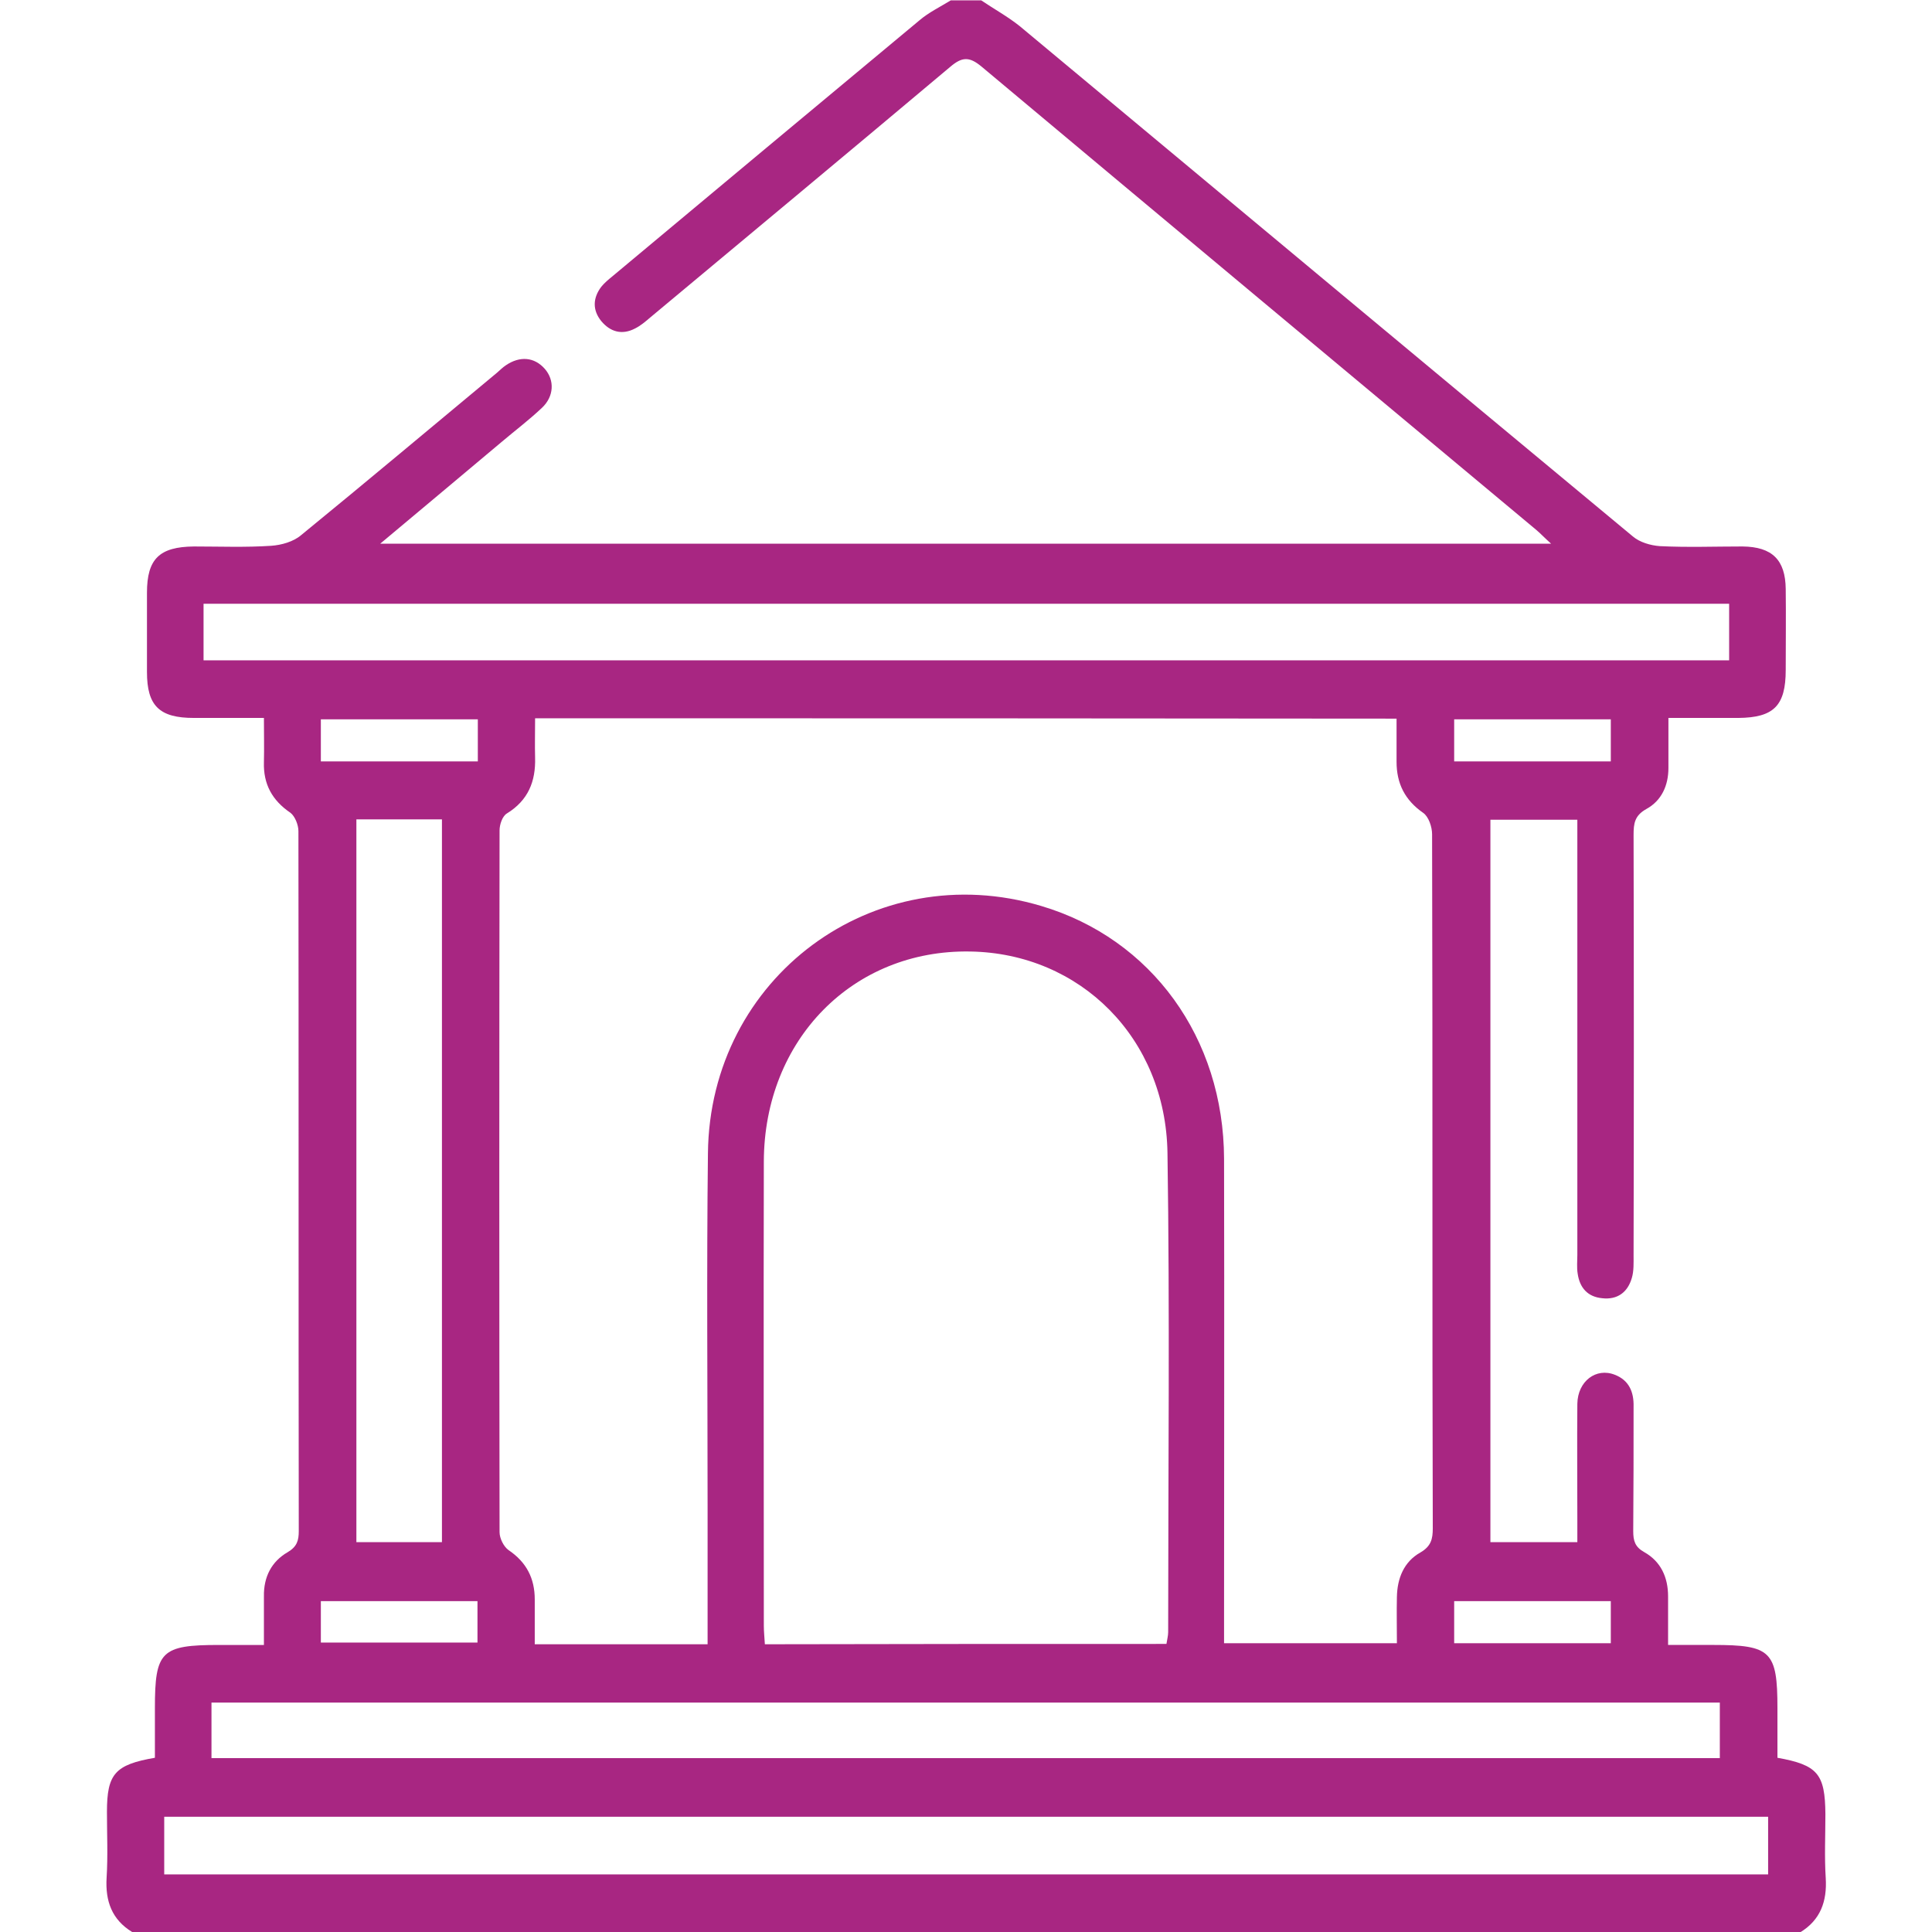<?xml version="1.0" encoding="utf-8"?>
<!-- Generator: Adobe Illustrator 23.0.1, SVG Export Plug-In . SVG Version: 6.00 Build 0)  -->
<svg version="1.0" id="Layer_1" xmlns="http://www.w3.org/2000/svg" xmlns:xlink="http://www.w3.org/1999/xlink" x="0px" y="0px"
	 viewBox="0 0 56 56" width="56px" height="56px" style="enable-background:new 0 0 56 56;" xml:space="preserve">
<g>
	<path fill="#a82682" d="M3.83,56c-0.59-0.36-0.78-0.9-0.74-1.57c0.04-0.64,0.01-1.28,0.01-1.91c0-1.1,0.23-1.37,1.39-1.57c0-0.47,0-0.96,0-1.44
		c0-1.65,0.18-1.83,1.86-1.83c0.41,0,0.83,0,1.3,0c0-0.51,0-0.96,0-1.41c-0.01-0.56,0.22-1.01,0.69-1.28
		c0.27-0.16,0.32-0.34,0.32-0.61c-0.01-6.76,0-13.52-0.01-20.29c0-0.18-0.1-0.43-0.23-0.53c-0.53-0.36-0.79-0.83-0.77-1.47
		c0.01-0.4,0-0.8,0-1.28c-0.7,0-1.37,0-2.03,0c-1,0-1.36-0.35-1.36-1.33c0-0.77,0-1.53,0-2.3c0-0.98,0.36-1.33,1.36-1.34
		c0.75,0,1.5,0.03,2.24-0.02c0.3-0.02,0.65-0.12,0.87-0.31c1.91-1.56,3.79-3.14,5.68-4.71c0.08-0.07,0.16-0.15,0.25-0.21
		c0.41-0.28,0.83-0.24,1.13,0.1c0.29,0.33,0.27,0.8-0.08,1.13c-0.37,0.35-0.78,0.66-1.17,0.99c-1.14,0.96-2.28,1.91-3.52,2.95
		c11.37,0,22.61,0,33.94,0c-0.18-0.16-0.3-0.29-0.43-0.4C39.16,10.88,33.8,6.41,28.45,1.93c-0.36-0.3-0.57-0.28-0.91,0.01
		c-2.89,2.43-5.79,4.84-8.69,7.26c-0.14,0.12-0.28,0.24-0.44,0.32c-0.38,0.2-0.72,0.1-0.98-0.21c-0.26-0.32-0.25-0.67,0-1
		c0.09-0.11,0.21-0.21,0.32-0.3c2.97-2.48,5.93-4.95,8.9-7.42c0.27-0.23,0.6-0.39,0.91-0.58c0.29,0,0.58,0,0.88,0
		c0.37,0.25,0.77,0.47,1.12,0.75c5.92,4.93,11.84,9.87,17.77,14.79c0.2,0.17,0.51,0.26,0.78,0.28c0.8,0.04,1.6,0.01,2.4,0.01
		c0.86,0.01,1.24,0.39,1.25,1.23c0.01,0.78,0,1.57,0,2.35c0,1.04-0.35,1.38-1.37,1.39c-0.67,0-1.33,0-2.03,0c0,0.54,0,1,0,1.45
		c0,0.51-0.2,0.95-0.64,1.19c-0.34,0.19-0.37,0.42-0.37,0.75c0.01,4.06,0.01,8.13,0,12.19c0,0.22,0.01,0.45-0.05,0.65
		c-0.12,0.42-0.42,0.64-0.86,0.59c-0.42-0.04-0.65-0.3-0.71-0.71c-0.03-0.18-0.01-0.36-0.01-0.55c0-3.99,0-7.98,0-11.97
		c0-0.21,0-0.42,0-0.64c-0.89,0-1.7,0-2.52,0c0,7,0,13.96,0,20.94c0.85,0,1.66,0,2.52,0c0-0.23,0-0.43,0-0.62
		c0-1.13-0.01-2.26,0-3.39c0.01-0.65,0.54-1.06,1.09-0.84c0.41,0.16,0.55,0.5,0.54,0.92c0,1.2,0,2.41-0.01,3.61
		c0,0.28,0.05,0.46,0.32,0.61c0.48,0.27,0.69,0.73,0.69,1.28c0,0.45,0,0.9,0,1.41c0.48,0,0.89,0,1.31,0c1.67,0,1.86,0.18,1.86,1.83
		c0,0.48,0,0.97,0,1.44c1.17,0.21,1.38,0.47,1.39,1.63c0,0.62-0.03,1.24,0.01,1.86c0.04,0.67-0.15,1.21-0.74,1.57
		C36.06,56,19.94,56,3.83,56z M15.51,20.82c0,0.41-0.01,0.78,0,1.14c0.02,0.69-0.2,1.24-0.82,1.62c-0.13,0.08-0.21,0.32-0.21,0.49
		c-0.01,6.78-0.01,13.56,0,20.34c0,0.18,0.12,0.42,0.26,0.52c0.52,0.35,0.76,0.82,0.76,1.43c0,0.43,0,0.86,0,1.3
		c1.7,0,3.32,0,5.01,0c0-0.22,0-0.41,0-0.61c0-1.11,0-2.22,0-3.34c0-3.43-0.03-6.85,0.01-10.28c0.05-5.1,4.81-8.62,9.66-7.17
		c3.2,0.95,5.29,3.83,5.3,7.33c0.01,4.45,0,8.89,0,13.34c0,0.23,0,0.46,0,0.7c1.7,0,3.33,0,5.01,0c0-0.47-0.01-0.91,0-1.34
		c0.01-0.54,0.2-1.02,0.68-1.29c0.31-0.18,0.36-0.39,0.36-0.7c-0.01-3.13-0.01-6.27-0.01-9.4c0-3.57,0-7.14-0.01-10.72
		c0-0.21-0.1-0.51-0.26-0.62c-0.53-0.37-0.77-0.85-0.77-1.48c0-0.41,0-0.82,0-1.25C32.13,20.82,23.87,20.82,15.51,20.82z
		 M33.81,47.65c0.02-0.13,0.05-0.24,0.05-0.34c0-4.63,0.05-9.26-0.02-13.89c-0.05-3.33-2.53-5.79-5.72-5.84
		c-3.39-0.06-5.97,2.55-5.98,6.09c-0.01,4.48,0,8.97,0,13.45c0,0.18,0.02,0.35,0.03,0.54C26.08,47.65,29.94,47.65,33.81,47.65z
		 M51.25,52.66c-15.53,0-31,0-46.49,0c0,0.57,0,1.11,0,1.67c15.51,0,30.99,0,46.49,0C51.25,53.77,51.25,53.23,51.25,52.66z
		 M5.9,19.14c14.77,0,29.47,0,44.22,0c0-0.3,0-0.57,0-0.84c0-0.27,0-0.53,0-0.8c-14.79,0-29.5,0-44.22,0
		C5.9,18.07,5.9,18.59,5.9,19.14z M6.13,50.96c14.61,0,29.16,0,43.72,0c0-0.56,0-1.07,0-1.61c-14.59,0-29.15,0-43.72,0
		C6.13,49.9,6.13,50.41,6.13,50.96z M10.33,23.75c0,7.02,0,13.98,0,20.95c0.85,0,1.66,0,2.48,0c0-7,0-13.96,0-20.95
		C11.96,23.75,11.16,23.75,10.33,23.75z M13.85,20.85c-1.54,0-3.04,0-4.55,0c0,0.43,0,0.82,0,1.22c1.53,0,3.03,0,4.55,0
		C13.85,21.66,13.85,21.28,13.85,20.85z M42.15,22.07c1.54,0,3.03,0,4.54,0c0-0.42,0-0.81,0-1.22c-1.53,0-3.02,0-4.54,0
		C42.15,21.26,42.15,21.63,42.15,22.07z M9.3,47.61c1.56,0,3.06,0,4.54,0c0-0.44,0-0.83,0-1.2c-1.54,0-3.04,0-4.54,0
		C9.3,46.83,9.3,47.21,9.3,47.61z M46.69,47.63c0-0.43,0-0.82,0-1.22c-1.53,0-3.02,0-4.54,0c0,0.42,0,0.81,0,1.22
		C43.67,47.63,45.15,47.63,46.69,47.63z"/>
</g>
</svg>
